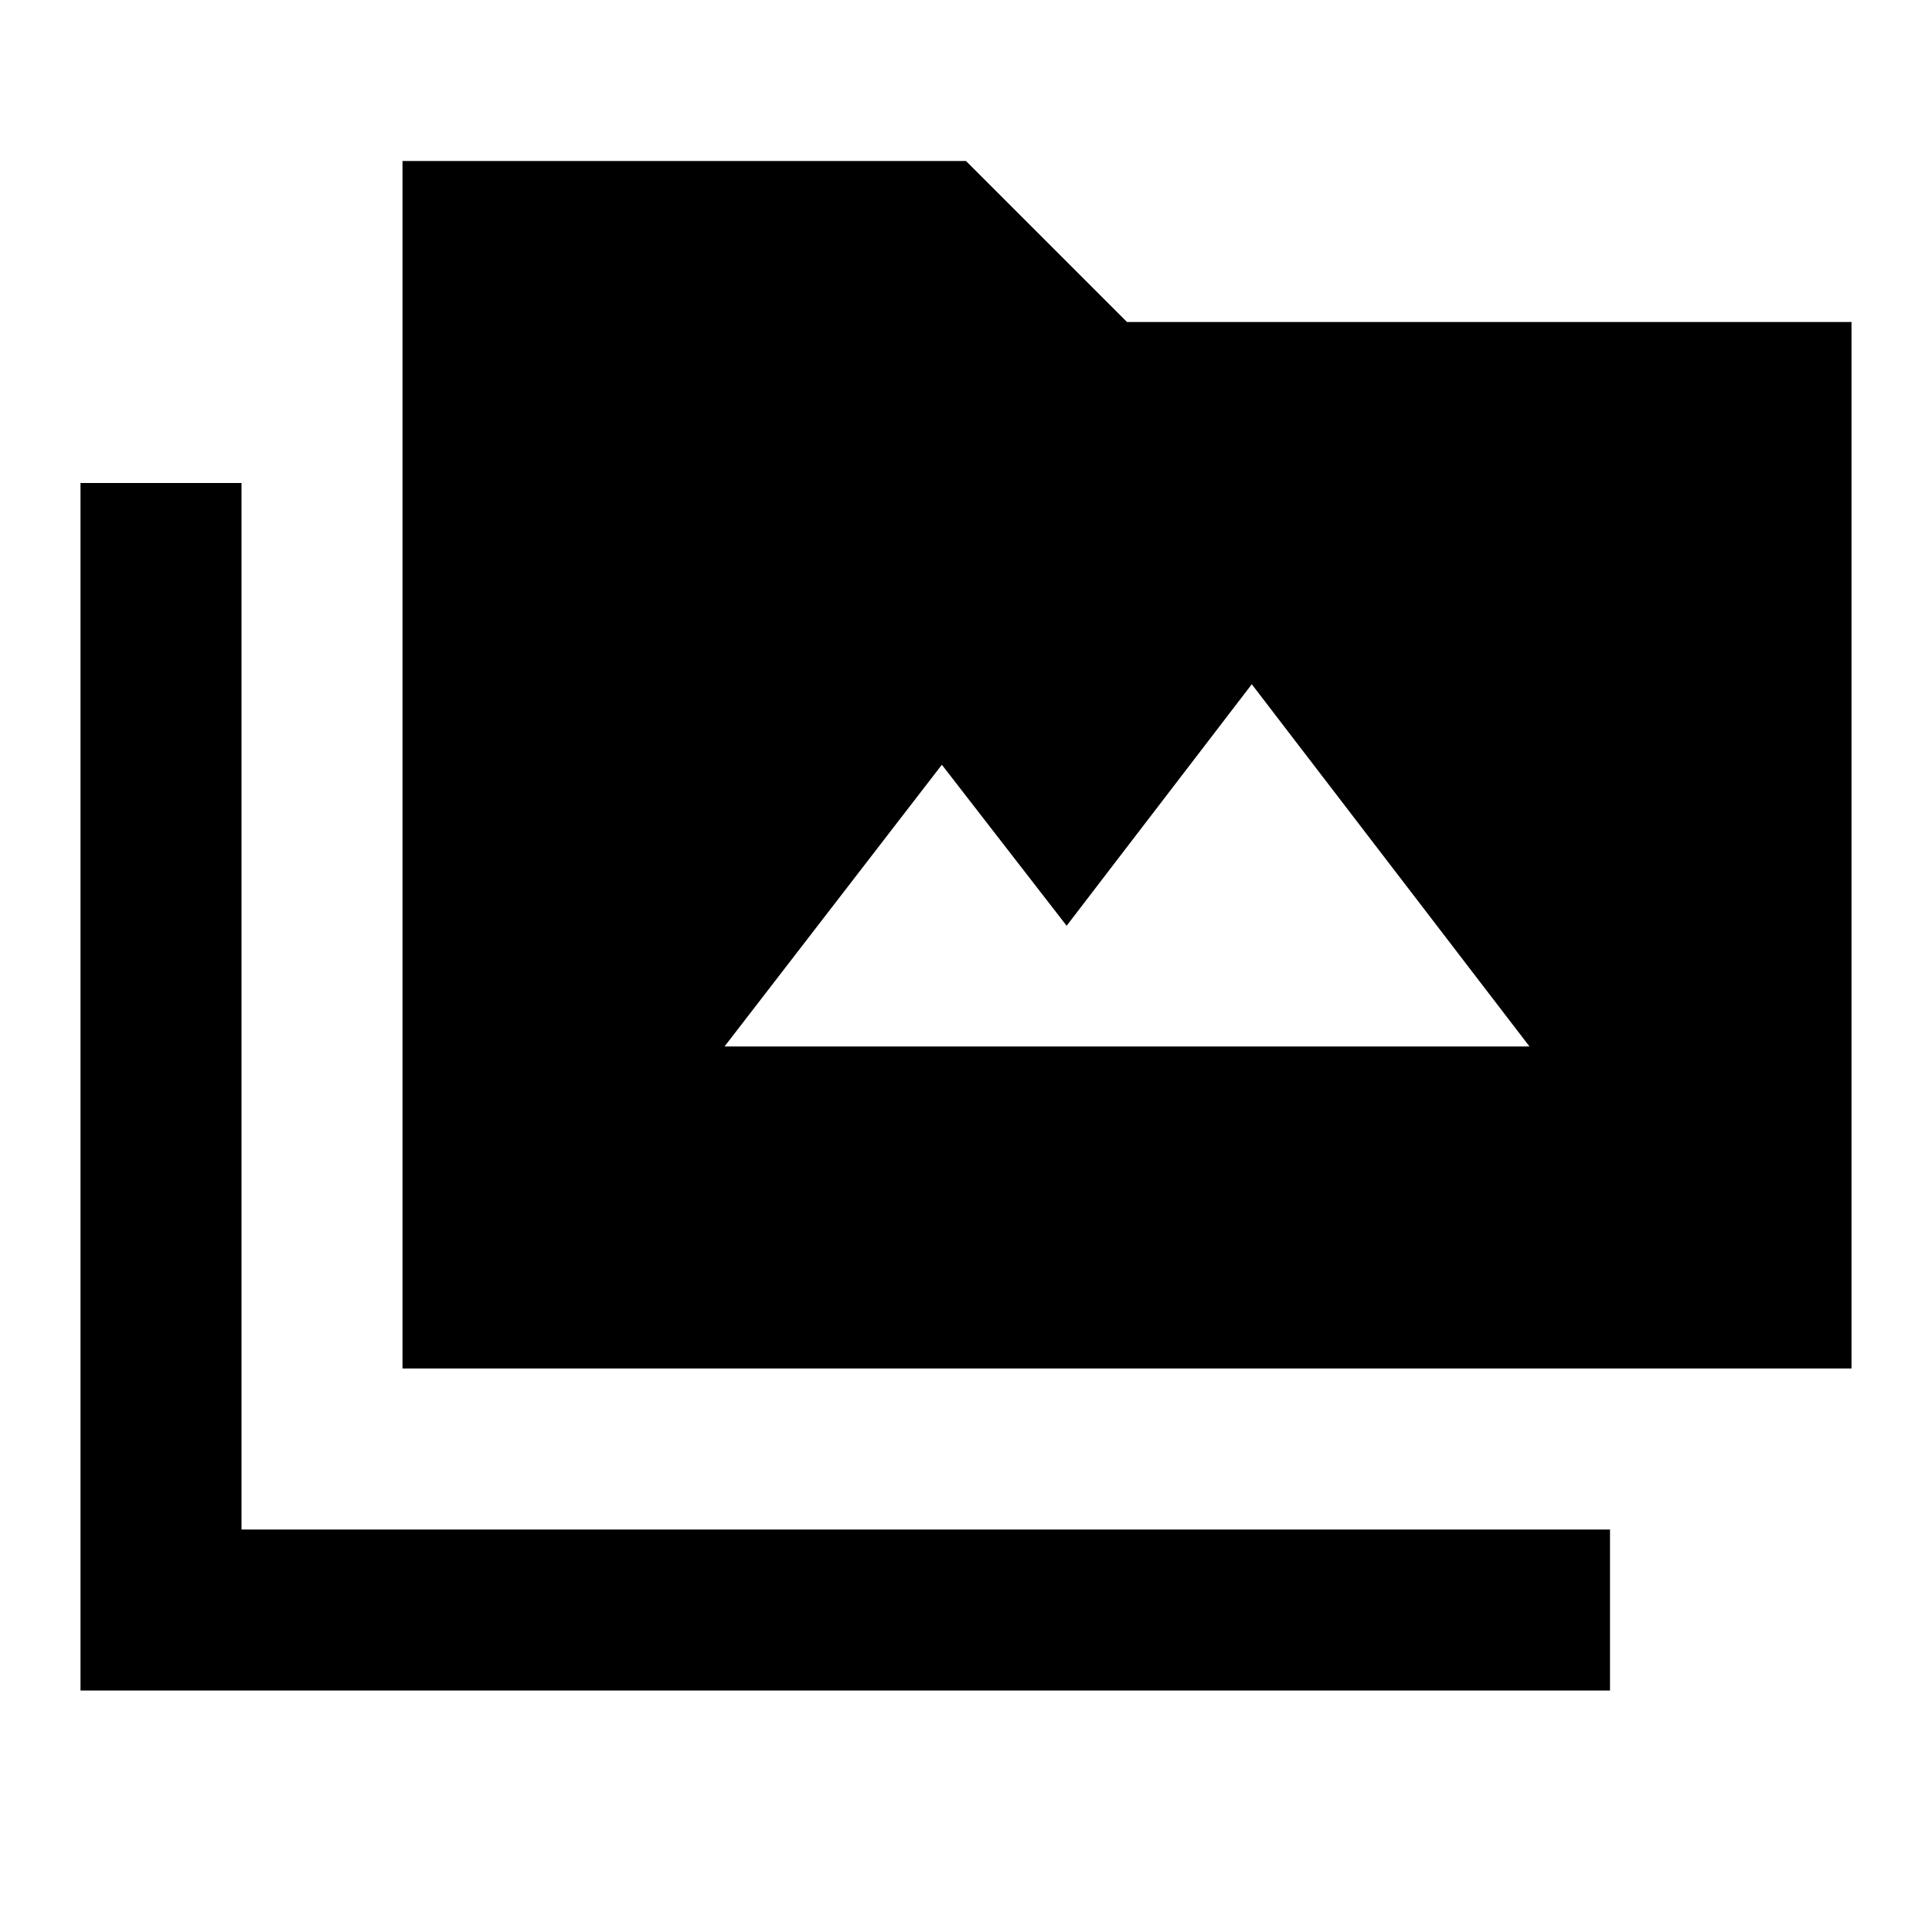 <?xml version="1.0" encoding="utf-8"?>
<!-- Generator: www.svgicons.com -->
<svg xmlns="http://www.w3.org/2000/svg" width="800" height="800" viewBox="0 0 24 24">
<path fill="currentColor" d="M1 21V6h2v13h17v2zm4-4V2h7l2 2h9v13zm4-4h10l-3.45-4.5l-2.3 3l-1.55-2z"/>
</svg>